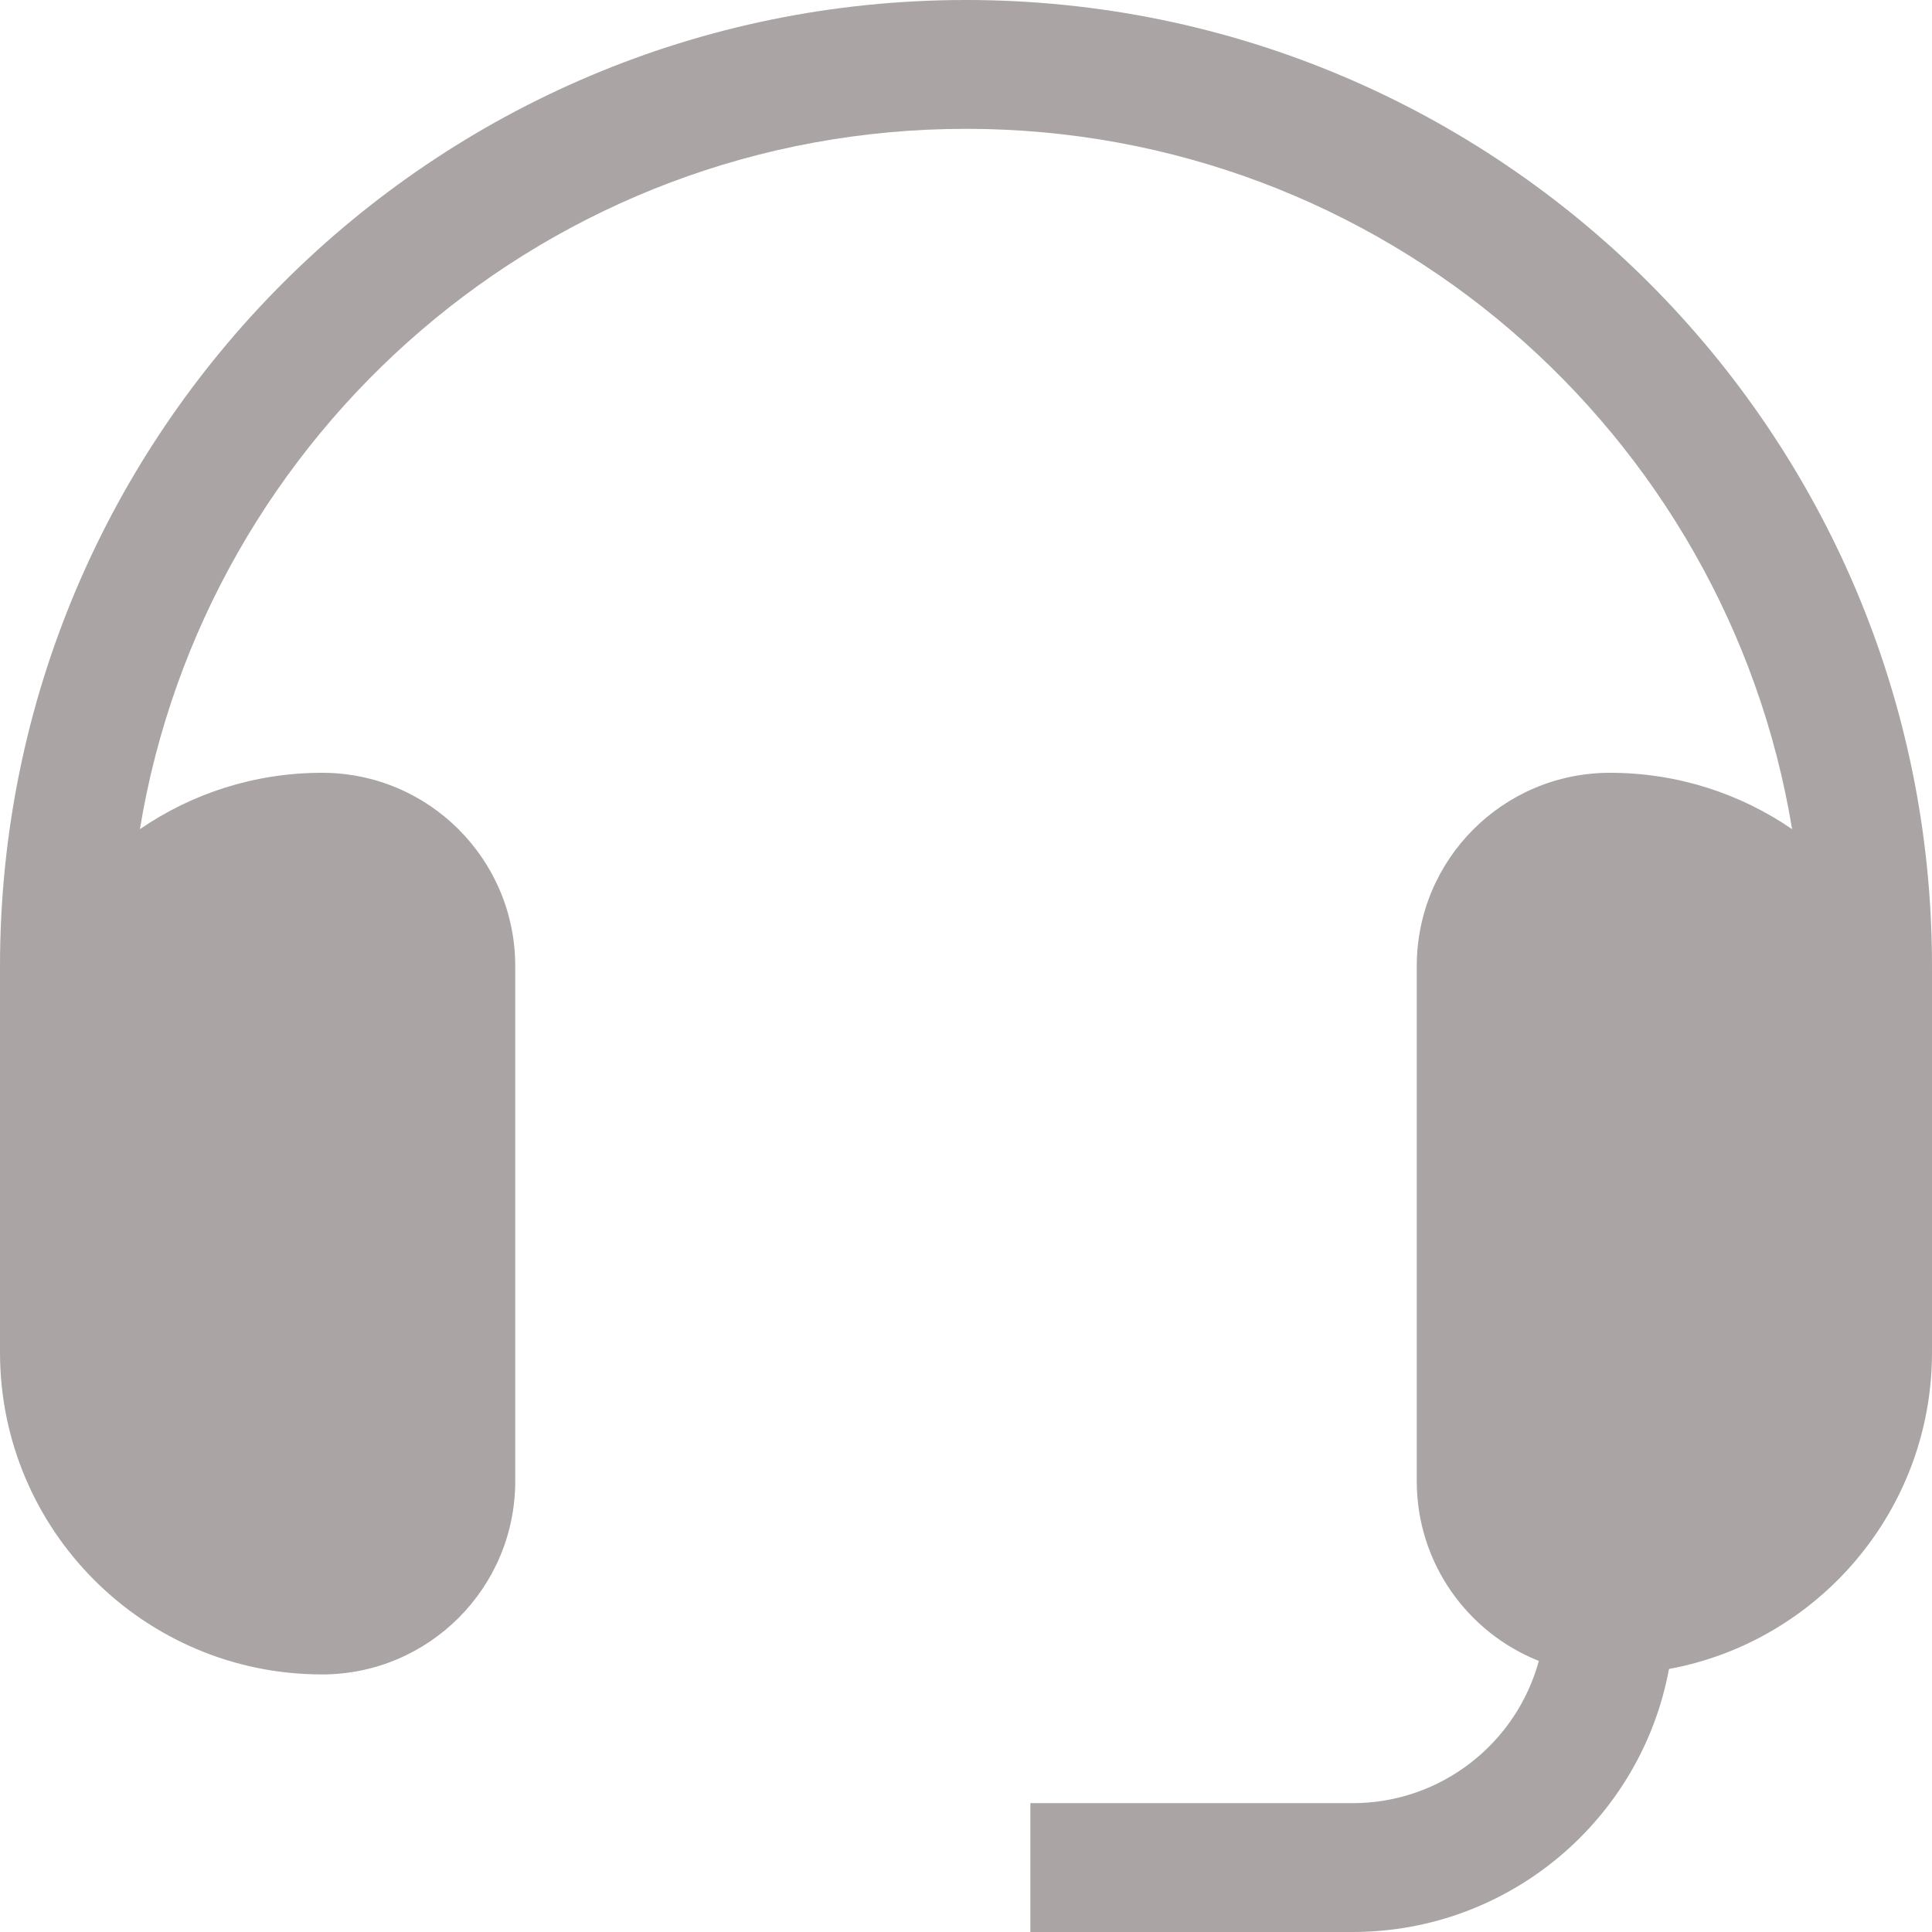 <svg width="22" height="22" viewBox="0 0 22 22" fill="none" xmlns="http://www.w3.org/2000/svg">
<path id="Vector" d="M3.667 8.8C2.897 8.8 2.183 9.037 1.593 9.442C2.337 4.918 6.265 1.467 11 1.467C15.735 1.467 19.663 4.918 20.407 9.442C19.817 9.037 19.103 8.8 18.333 8.8C17.118 8.8 16.133 9.785 16.133 11V16.867C16.133 17.796 16.709 18.59 17.523 18.913C17.269 19.847 16.415 20.533 15.4 20.533H11.733V22H15.4C17.195 22 18.69 20.709 19.005 19.005C20.709 18.69 22 17.195 22 15.4V11C22 4.925 17.075 0 11 0C4.925 0 0 4.925 0 11V15.4C0 17.425 1.642 19.067 3.667 19.067C4.882 19.067 5.867 18.082 5.867 16.867V11C5.867 9.785 4.882 8.8 3.667 8.8Z" fill="#AAA4A4"/>
</svg>
